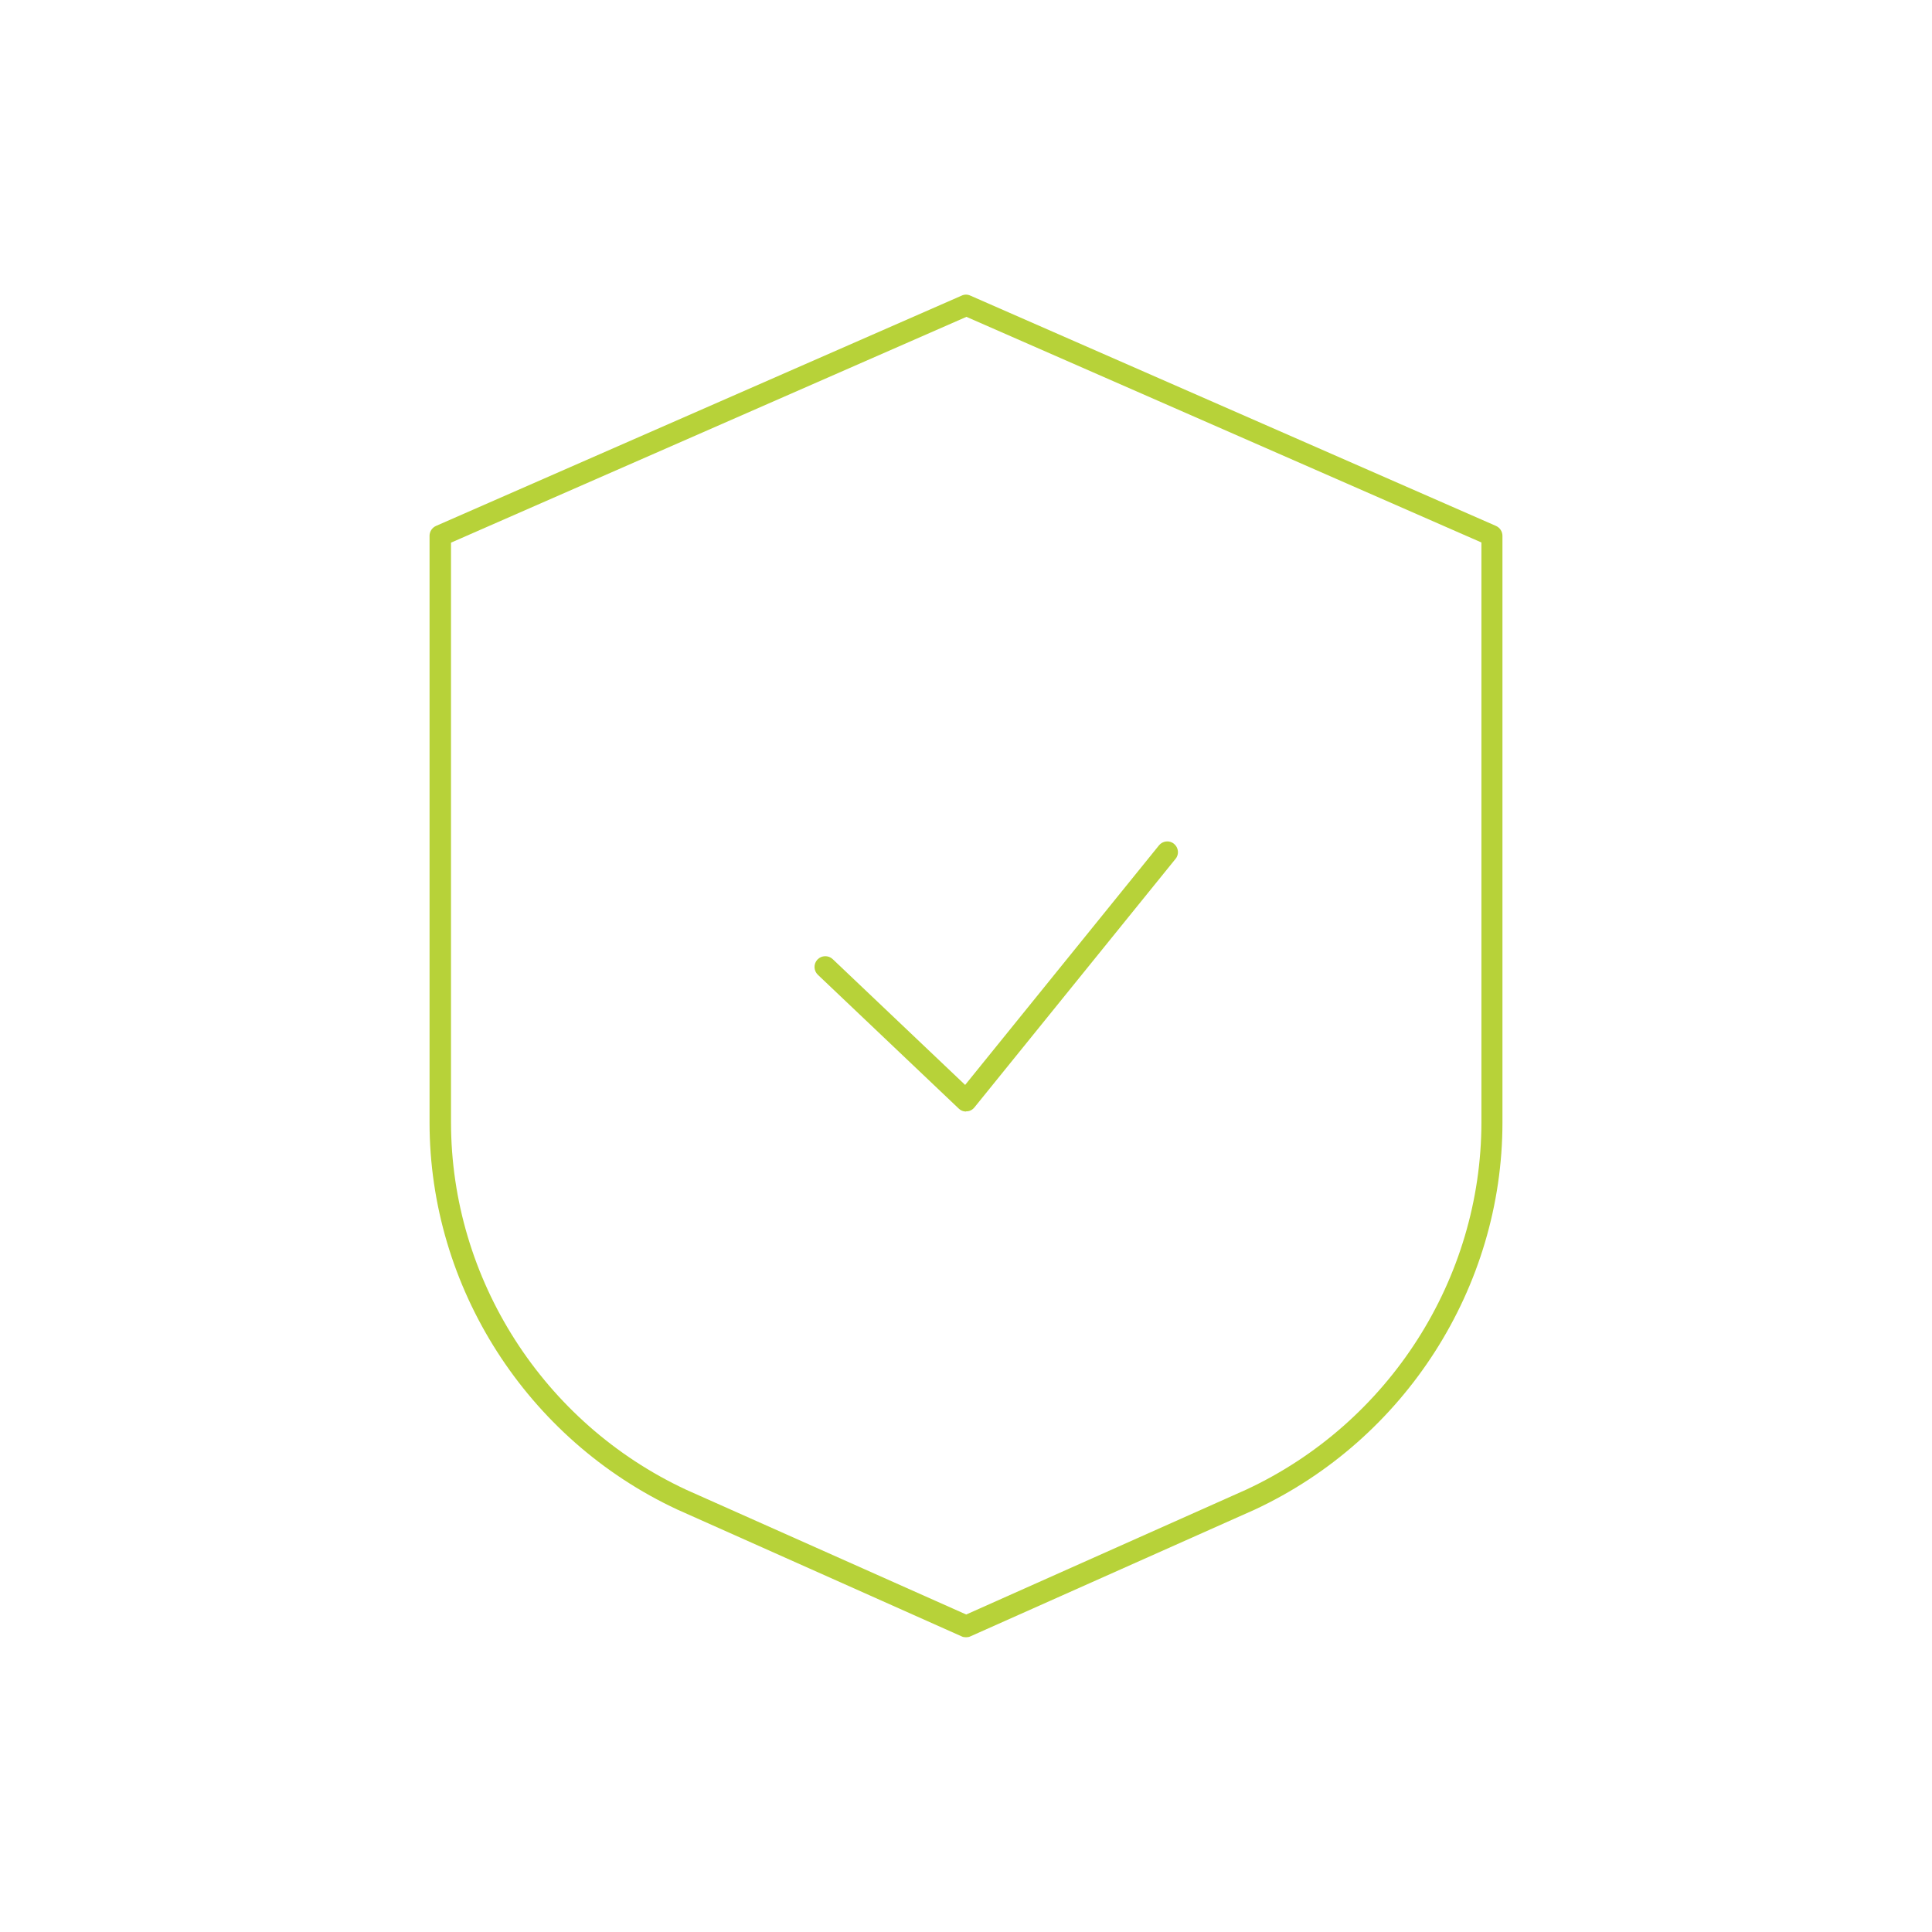 <?xml version="1.0" encoding="UTF-8"?> <svg xmlns="http://www.w3.org/2000/svg" id="Layer_1" version="1.1" viewBox="0 0 90 90"><defs><style> .st0 { fill: #b7d239; } </style></defs><path class="st0" d="M45,76.27c-.07,0-.14-.01-.2-.04l-13.25-5.91c-7.01-3.27-11.54-10.35-11.54-18.03v-27.33c0-.2.12-.38.3-.46l24.49-10.73c.13-.06.27-.06.4,0l24.49,10.73c.18.08.3.26.3.46v27.33c0,7.68-4.53,14.76-11.53,18.03l-13.26,5.91c-.06.03-.13.04-.2.04ZM21.01,25.28v27c0,7.3,4.3,14.02,10.96,17.12l13.04,5.81,13.05-5.82c6.65-3.1,10.95-9.82,10.95-17.12v-27l-23.99-10.51-23.99,10.51ZM45,51.78c-.13,0-.25-.05-.34-.14l-6.56-6.23c-.2-.19-.21-.51-.02-.71.19-.2.51-.21.71-.02l6.17,5.86,9.03-11.16c.17-.21.49-.25.7-.07.21.17.25.49.07.7l-9.37,11.58c-.09.11-.22.18-.36.18-.01,0-.02,0-.03,0Z"></path></svg> 